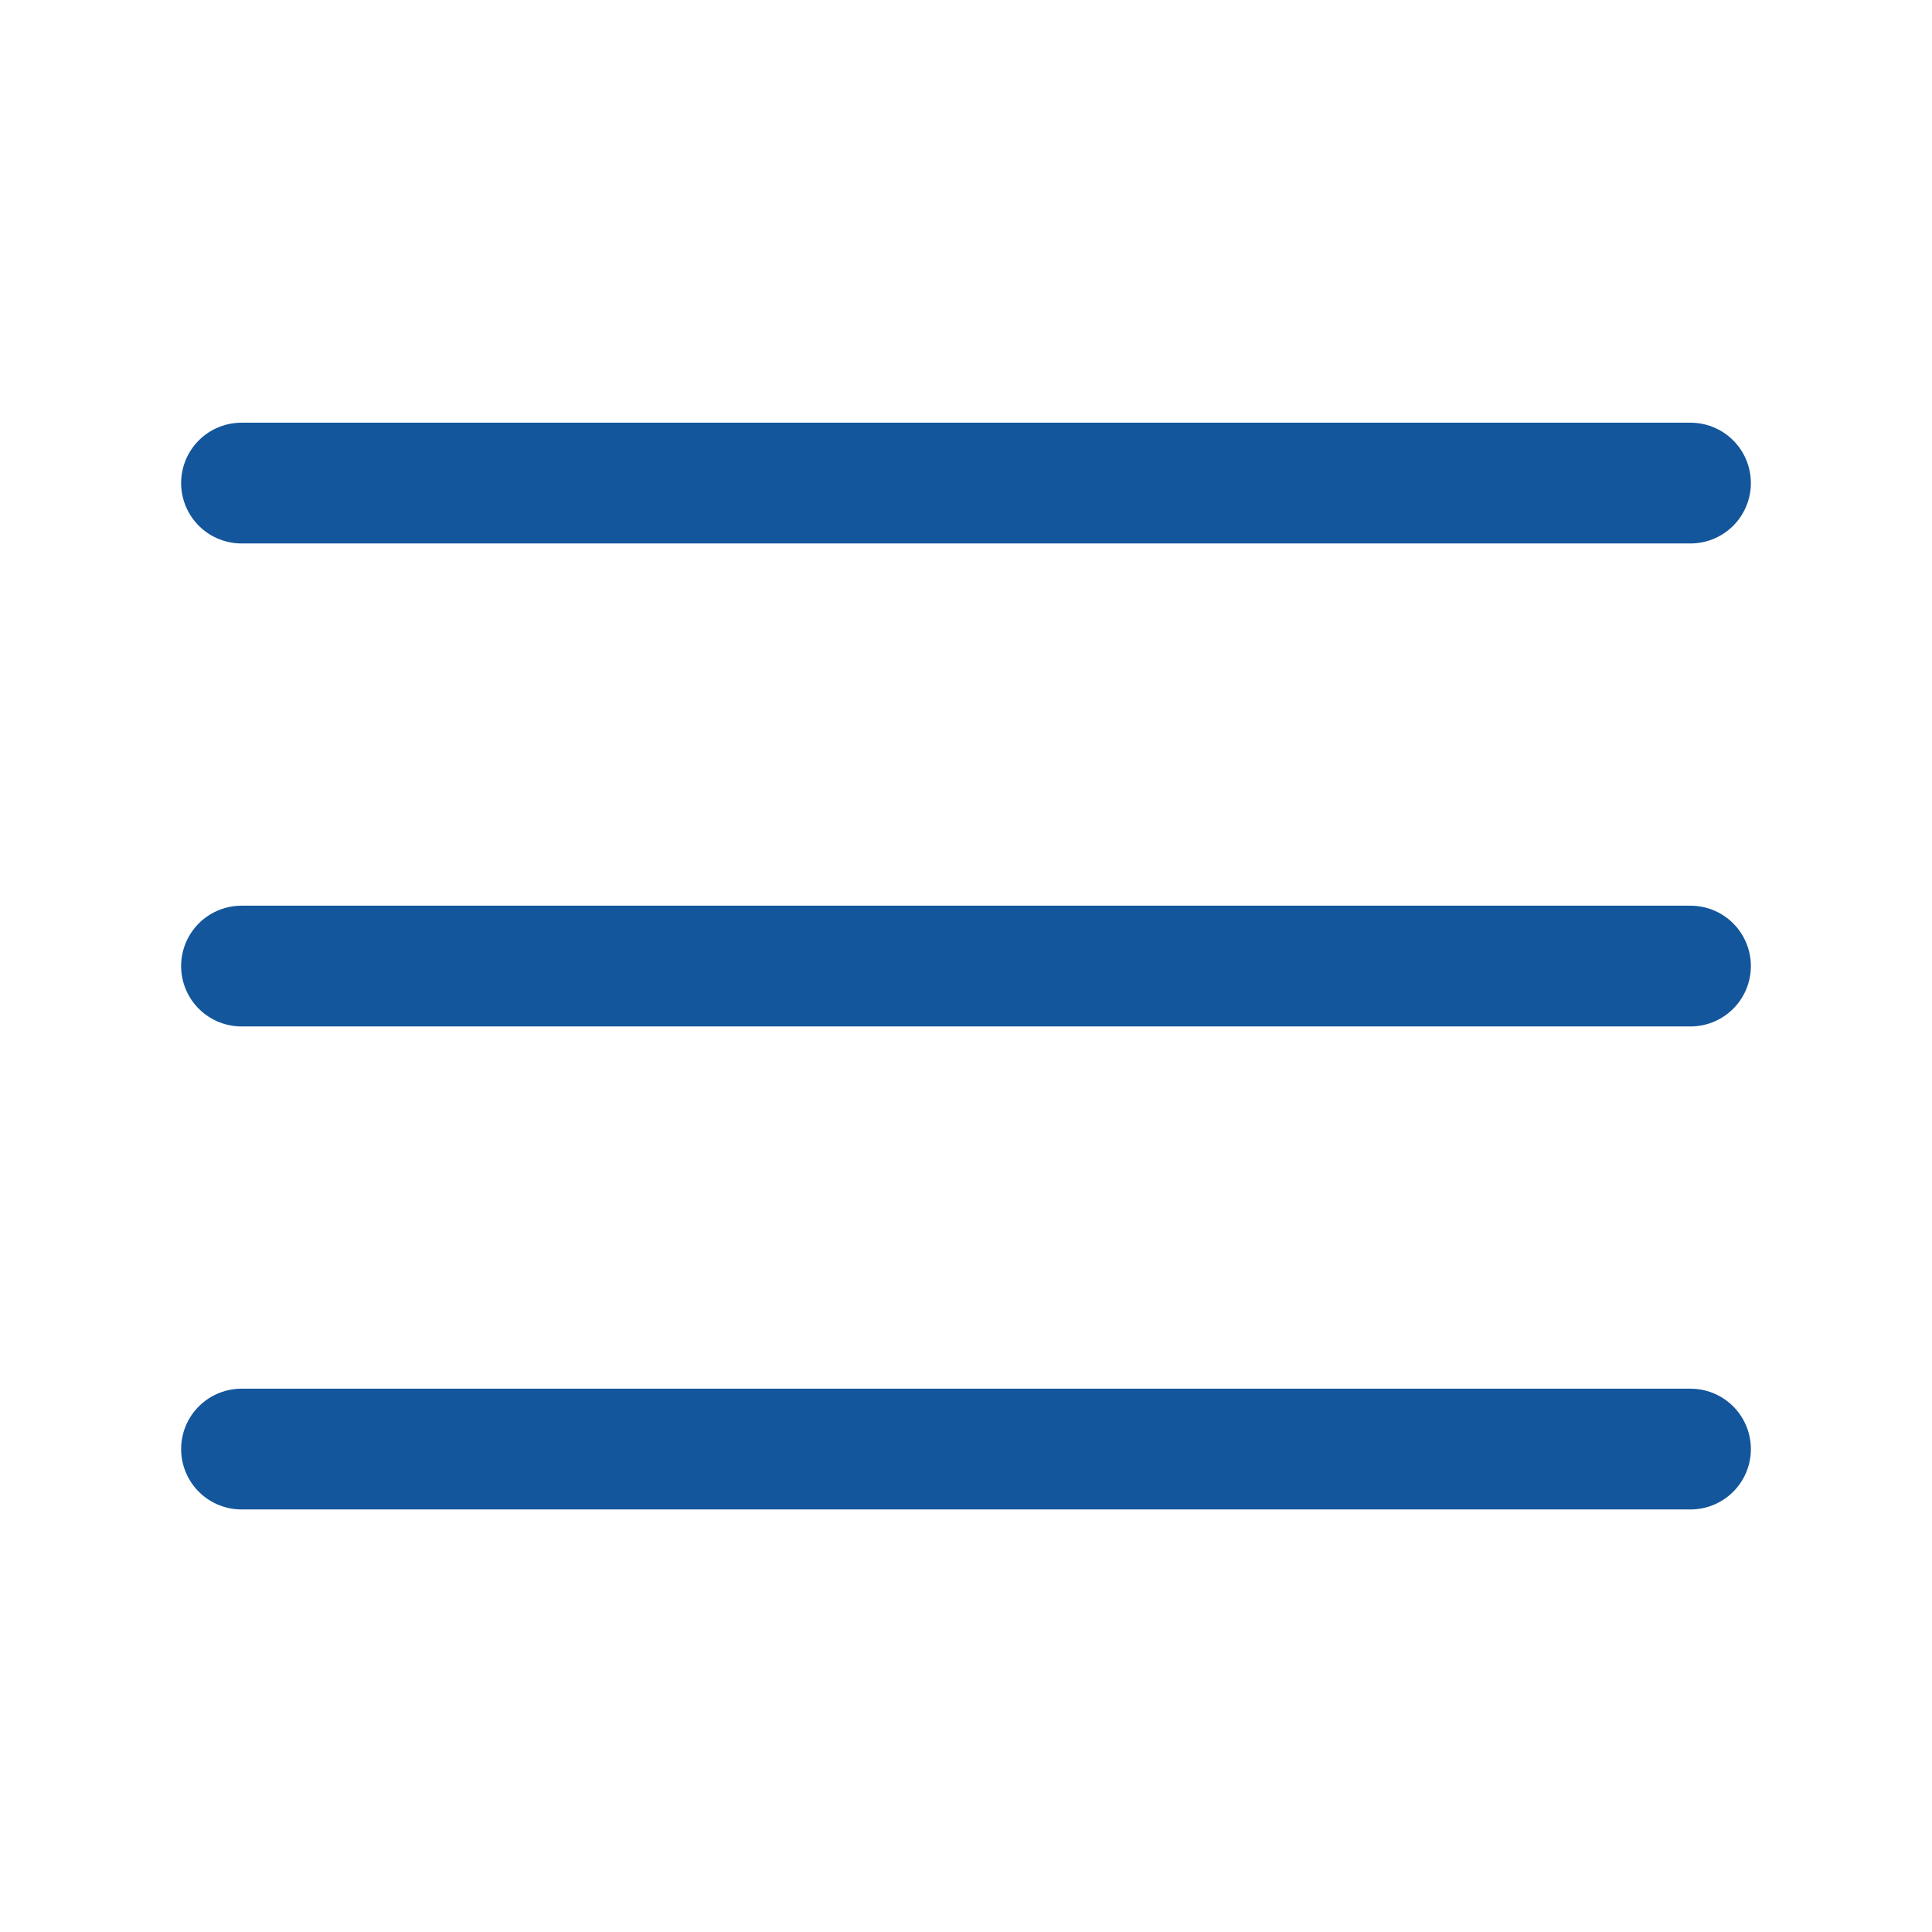 <?xml version="1.0" encoding="UTF-8"?> <svg xmlns="http://www.w3.org/2000/svg" width="28" height="28" viewBox="0 0 28 28" fill="none"> <path d="M3.5 7.001H24.5M3.5 14.001H24.5M3.5 21.001H24.5" stroke="#13569C" stroke-width="1.75" stroke-linecap="round" stroke-linejoin="round"></path> </svg> 
